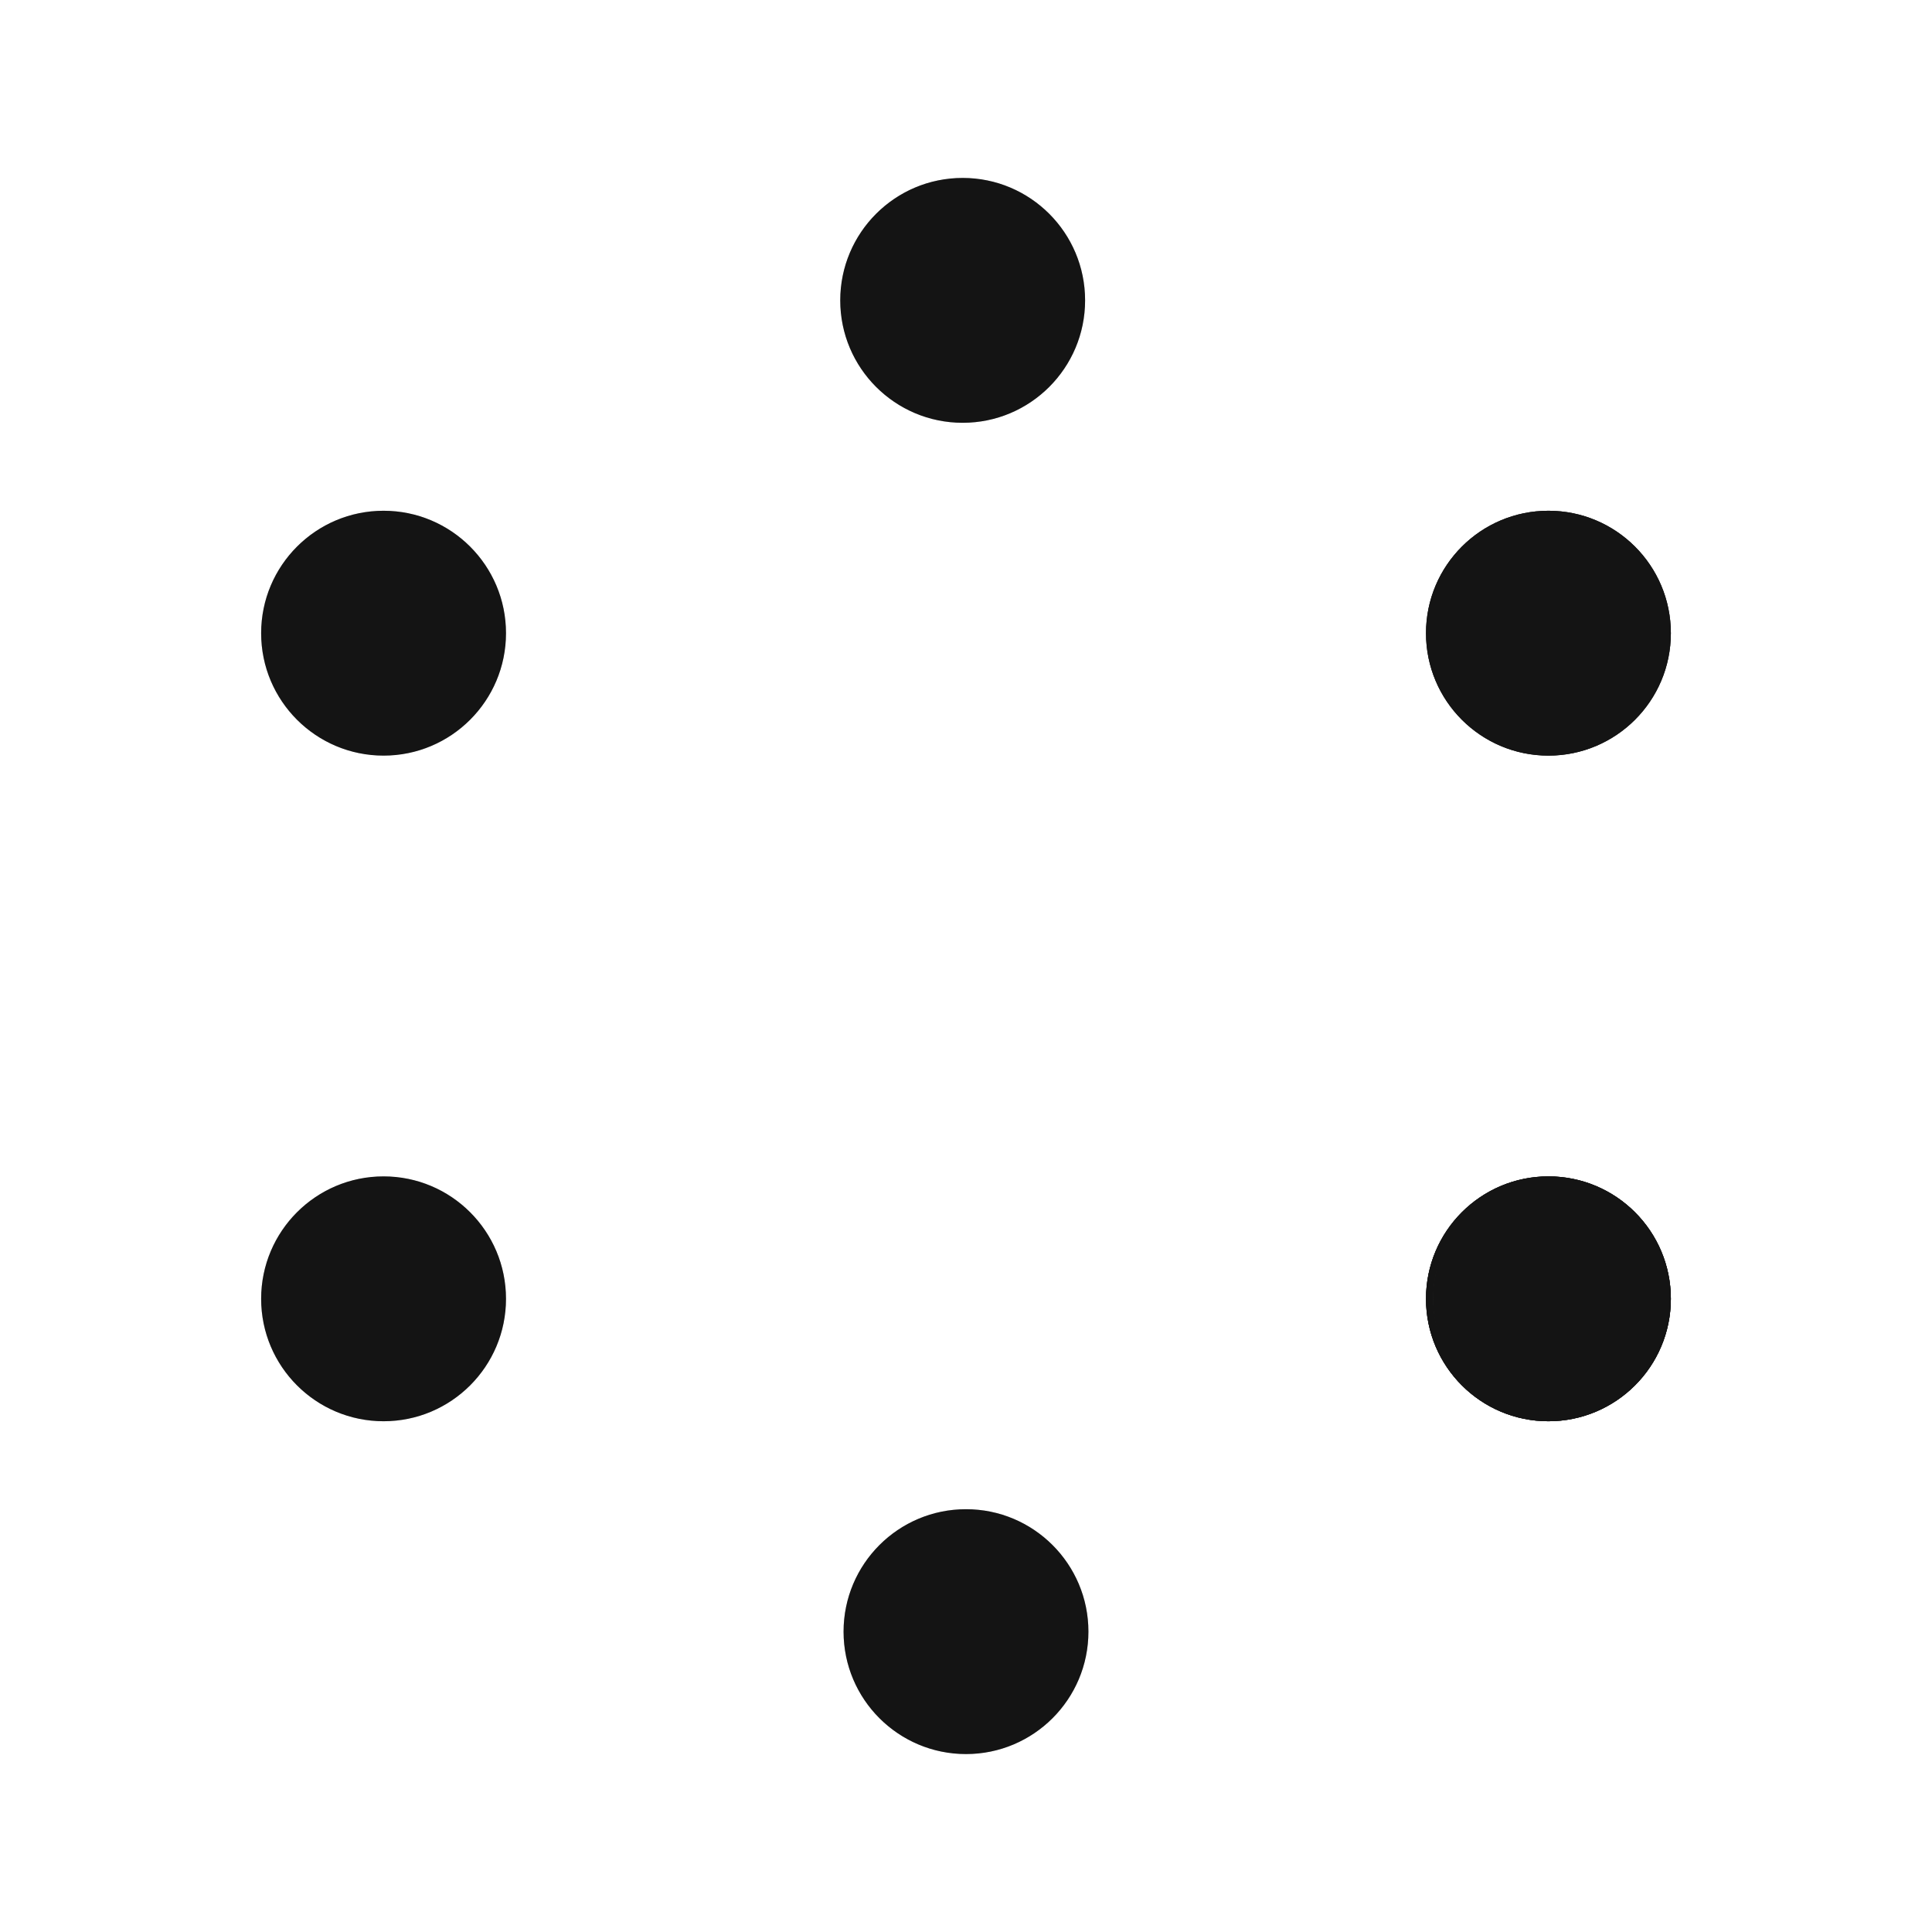 <?xml version="1.0" encoding="UTF-8" standalone="no"?>
<!-- Created with Friction - https://friction.graphics -->

<svg height="256" viewBox="0 0 256 256" xmlns:xlink="http://www.w3.org/1999/xlink" width="256" xmlns="http://www.w3.org/2000/svg">
 <g transform="translate(499.301 500)">
  <g transform="translate(-371.301 -372)">
   <g transform="rotate(0)">
    <g transform="scale(0.315 0.315)">
     <g transform="skewX(0) skewY(0)">
      <g opacity="1" transform="translate(-499.301 -500)">
       <g id="atom">
        <g transform="translate(499.301 500)">
         <g transform="translate(0 0)">
          <g transform="rotate(0)">
           <g transform="scale(1 1)">
            <g transform="skewX(0) skewY(0)">
             <g opacity="1" transform="translate(-499.301 -500)">
              <g id="Group0">
               <g transform="translate(475 305)">
                <g transform="translate(-96.656 -16.824)">
                 <g transform="rotate(-120)">
                  <g transform="scale(1.4 1.4)">
                   <g transform="skewX(0) skewY(0)">
                    <g transform="translate(-475 -305)">
                     <path stroke-linecap="round" stroke="rgba(204, 204, 204, 1)" id="crta6" stroke-linejoin="round" fill-rule="evenodd" d="M0 0" fill="rgba(0, 0, 230, 1)" stroke-width="18">
                      <animate keySplines="0 0 1 1;0 0 1 1;0 0 1 1" repeatCount="indefinite" attributeName="d" keyTimes="0;0.312;0.472;1" dur="5s" calcMode="spline" values="M475 250C475 250 475.012 251.111 475.012 251.111;M475 250C475 250 475.012 251.111 475.012 251.111;M475 250C475 250 475 360 475 360;M475 250C475 250 475 360 475 360"/>
                     </path>
                     <animate keySplines="0 0 1 1;0 0 1 1;0 0.333 1 0.667;0 0 1 1;0 0 1 1" repeatCount="indefinite" attributeName="opacity" keyTimes="0;0.308;0.312;0.976;0.98;1" dur="5s" calcMode="spline" values="0;0;1;1;0;0"/>
                    </g>
                   </g>
                  </g>
                 </g>
                </g>
               </g>
               <g transform="translate(125 295)">
                <g transform="translate(130.699 205)">
                 <g transform="rotate(0)">
                  <g transform="scale(1.4 1.4)">
                   <g transform="skewX(0) skewY(0)">
                    <g transform="translate(-125 -295)">
                     <path stroke-linecap="round" stroke="rgba(204, 204, 204, 1)" id="crta5" stroke-linejoin="round" fill-rule="evenodd" d="M0 0" fill="rgba(0, 0, 230, 1)" stroke-width="18">
                      <animate keySplines="0 0 1 1;0 0 1 1;0 0 1 1" repeatCount="indefinite" attributeName="d" keyTimes="0;0.272;0.432;1" dur="5s" calcMode="spline" values="M125.021 347.549C125.021 347.549 125 350 125 350;M125.021 347.549C125.021 347.549 125 350 125 350;M125 240C125 240 125 350 125 350;M125 240C125 240 125 350 125 350"/>
                     </path>
                     <animate keySplines="0 0 1 1;0 0 1 1;0 0.333 1 0.667;0 0 1 1;0 0 1 1" repeatCount="indefinite" attributeName="opacity" keyTimes="0;0.268;0.272;0.932;0.936;1" dur="5s" calcMode="spline" values="0;0;1;1;0;0"/>
                    </g>
                   </g>
                  </g>
                 </g>
                </g>
               </g>
               <g transform="translate(475 305)">
                <g transform="translate(-99.461 404.081)">
                 <g transform="rotate(120)">
                  <g transform="scale(1.4 1.4)">
                   <g transform="skewX(0) skewY(0)">
                    <g transform="translate(-475 -305)">
                     <path stroke-linecap="round" stroke="rgba(204, 204, 204, 1)" id="crta4" stroke-linejoin="round" fill-rule="evenodd" d="M0 0" fill="rgba(0, 0, 230, 1)" stroke-width="18">
                      <animate keySplines="0 0 1 1;0 0 1 1;0 0 1 1" repeatCount="indefinite" attributeName="d" keyTimes="0;0.232;0.392;1" dur="5s" calcMode="spline" values="M475 250C475 250 474.989 252.038 474.989 252.038;M475 250C475 250 474.989 252.038 474.989 252.038;M475 250C475 250 475 360 475 360;M475 250C475 250 475 360 475 360"/>
                     </path>
                     <animate keySplines="0 0 1 1;0 0 1 1;0 0.333 1 0.667;0 0 1 1;0 0 1 1" repeatCount="indefinite" attributeName="opacity" keyTimes="0;0.228;0.232;0.888;0.892;1" dur="5s" calcMode="spline" values="0;0;1;1;0;0"/>
                    </g>
                   </g>
                  </g>
                 </g>
                </g>
               </g>
               <g transform="translate(475 305)">
                <g transform="translate(151.061 404.184)">
                 <g transform="rotate(-120)">
                  <g transform="scale(1.4 1.4)">
                   <g transform="skewX(0) skewY(0)">
                    <g transform="translate(-475 -305)">
                     <path stroke-linecap="round" stroke="rgba(204, 204, 204, 1)" id="crta3" stroke-linejoin="round" fill-rule="evenodd" d="M0 0" fill="rgba(0, 0, 230, 1)" stroke-width="18">
                      <animate keySplines="0 0 1 1;0 0 1 1;0 0 1 1" repeatCount="indefinite" attributeName="d" keyTimes="0;0.192;0.352;1" dur="5s" calcMode="spline" values="M474.918 357.816C474.918 357.816 475 360 475 360;M474.918 357.816C474.918 357.816 475 360 475 360;M475 250C475 250 475 360 475 360;M475 250C475 250 475 360 475 360"/>
                     </path>
                     <animate keySplines="0 0 1 1;0 0 1 1;0 0.333 1 0.667;0 0 1 1;0 0 1 1" repeatCount="indefinite" attributeName="opacity" keyTimes="0;0.188;0.192;0.852;0.856;1" dur="5s" calcMode="spline" values="0;0;1;1;0;0"/>
                    </g>
                   </g>
                  </g>
                 </g>
                </g>
               </g>
               <g transform="translate(475 305)">
                <g transform="translate(270.699 195)">
                 <g transform="rotate(0)">
                  <g transform="scale(1.4 1.4)">
                   <g transform="skewX(0) skewY(0)">
                    <g transform="translate(-475 -305)">
                     <path stroke-linecap="round" stroke="rgba(204, 204, 204, 1)" id="crta2" stroke-linejoin="round" fill-rule="evenodd" d="M0 0" fill="rgba(0, 0, 230, 1)" stroke-width="18">
                      <animate keySplines="0 0 1 1;0 0 1 1;0 0 1 1" repeatCount="indefinite" attributeName="d" keyTimes="0;0.152;0.312;1" dur="5s" calcMode="spline" values="M475 250C475 250 474.99 252.481 474.99 252.481;M475 250C475 250 474.99 252.481 474.99 252.481;M475 250C475 250 475 360 475 360;M475 250C475 250 475 360 475 360"/>
                     </path>
                     <animate keySplines="0 0 1 1;0 0 1 1;0 0.333 1 0.667;0 0 1 1;0 0 1 1" repeatCount="indefinite" attributeName="opacity" keyTimes="0;0.148;0.152;0.804;0.808;1" dur="5s" calcMode="spline" values="0;0;1;1;0;0"/>
                    </g>
                   </g>
                  </g>
                 </g>
                </g>
               </g>
               <g transform="translate(475 305)">
                <g transform="translate(148.108 -16.14)">
                 <g transform="rotate(120)">
                  <g transform="scale(1.4 1.4)">
                   <g transform="skewX(0) skewY(0)">
                    <g transform="translate(-475 -305)">
                     <path stroke-linecap="round" stroke="rgba(204, 204, 204, 1)" id="crta1" stroke-linejoin="round" fill-rule="evenodd" d="M0 0" fill="rgba(0, 0, 230, 1)" stroke-width="18">
                      <animate keySplines="0 0 1 1;0 0 1 1;0 0 1 1" repeatCount="indefinite" attributeName="d" keyTimes="0;0.112;0.272;1" dur="5s" calcMode="spline" values="M475.002 358.955C475.002 358.955 475 360 475 360;M475.002 358.955C475.002 358.955 475 360 475 360;M475 250C475 250 475 360 475 360;M475 250C475 250 475 360 475 360"/>
                     </path>
                     <animate keySplines="0 0 1 1;0 0 1 1;0 0.333 1 0.667;0 0 1 1;0 0 1 1" repeatCount="indefinite" attributeName="opacity" keyTimes="0;0.108;0.112;0.772;0.776;1" dur="5s" calcMode="spline" values="0;0;1;1;0;0"/>
                    </g>
                   </g>
                  </g>
                 </g>
                </g>
               </g>
               <g transform="translate(125 200)">
                <g transform="translate(129.301 160)">
                 <g transform="rotate(0)">
                  <g>
                   <animateTransform keySplines="0 0 1 1;0 0 1 1;0 0 1 1" type="scale" repeatCount="indefinite" attributeName="transform" keyTimes="0;0.192;0.312;1" dur="5s" calcMode="spline" values="0 1;0 1;1.4 1;1.4 1"/>
                   <g>
                    <animateTransform keySplines="0 0 1 1;0 0 1 1;0 0 1 1" type="scale" repeatCount="indefinite" attributeName="transform" keyTimes="0;0.192;0.312;1" dur="5s" calcMode="spline" values="1 0;1 0;1 1.4;1 1.4"/>
                    <g transform="skewX(0) skewY(0)">
                     <g transform="translate(-125 -200)">
                      <path stroke-linecap="butt" stroke="none" id="krug6" stroke-linejoin="miter" fill-rule="evenodd" d="M175 200C175 227.614 152.614 250 125 250C97.386 250 75 227.614 75 200C75 172.386 97.386 150 125 150C152.614 150 175 172.386 175 200Z" fill="rgba(204, 204, 204, 1)" stroke-width="1"/>
                      <animate keySplines="0 0 1 1;0 0 1 1;0 0 1 1" repeatCount="indefinite" attributeName="opacity" keyTimes="0;0.816;0.82;1" dur="5s" calcMode="spline" values="1;1;0;0"/>
                     </g>
                    </g>
                   </g>
                  </g>
                 </g>
                </g>
               </g>
               <g transform="translate(299 100)">
                <g transform="translate(-44.699 260)">
                 <g transform="rotate(0)">
                  <g>
                   <animateTransform keySplines="0 0 1 1;0 0 1 1;0 0 1 1" type="scale" repeatCount="indefinite" attributeName="transform" keyTimes="0;0.232;0.312;1" dur="5s" calcMode="spline" values="0 1;0 1;2 1;2 1"/>
                   <g>
                    <animateTransform keySplines="0 0 1 1;0 0 1 1;0 0 1 1" type="scale" repeatCount="indefinite" attributeName="transform" keyTimes="0;0.232;0.312;1" dur="5s" calcMode="spline" values="1 0;1 0;1 2;1 2"/>
                    <g transform="skewX(0) skewY(0)">
                     <g transform="translate(-299 -100)">
                      <path stroke-linecap="round" stroke="rgba(204, 204, 204, 1)" id="krug6b" stroke-linejoin="round" fill-rule="evenodd" d="M349 100C349 127.614 326.614 150 299 150C271.386 150 249 127.614 249 100C249 72.386 271.386 50 299 50C326.614 50 349 72.386 349 100Z" fill="rgba(255, 255, 255, 0)" stroke-width="3"/>
                      <animate keySplines="0 0 1 1;0 0 1 1;0 0 1 1" repeatCount="indefinite" attributeName="opacity" keyTimes="0;0.272;0.312;1" dur="5s" calcMode="spline" values="1;1;0;0"/>
                     </g>
                    </g>
                   </g>
                  </g>
                 </g>
                </g>
               </g>
               <g transform="translate(125 400)">
                <g transform="translate(129.301 240)">
                 <g transform="rotate(0)">
                  <g>
                   <animateTransform keySplines="0 0 1 1;0 0 1 1;0 0 1 1" type="scale" repeatCount="indefinite" attributeName="transform" keyTimes="0;0.152;0.272;1" dur="5s" calcMode="spline" values="0 1;0 1;1.4 1;1.4 1"/>
                   <g>
                    <animateTransform keySplines="0 0 1 1;0 0 1 1;0 0 1 1" type="scale" repeatCount="indefinite" attributeName="transform" keyTimes="0;0.152;0.272;1" dur="5s" calcMode="spline" values="1 0;1 0;1 1.4;1 1.4"/>
                    <g transform="skewX(0) skewY(0)">
                     <g transform="translate(-125 -400)">
                      <path stroke-linecap="butt" stroke="none" id="krug5" stroke-linejoin="miter" fill-rule="evenodd" d="M175 400C175 427.614 152.614 450 125 450C97.386 450 75 427.614 75 400C75 372.386 97.386 350 125 350C152.614 350 175 372.386 175 400Z" fill="rgba(204, 204, 204, 1)" stroke-width="1"/>
                      <animate keySplines="0 0 1 1;0 0 1 1;0 0 1 1" repeatCount="indefinite" attributeName="opacity" keyTimes="0;0.776;0.78;1" dur="5s" calcMode="spline" values="1;1;0;0"/>
                     </g>
                    </g>
                   </g>
                  </g>
                 </g>
                </g>
               </g>
               <g transform="translate(299 100)">
                <g transform="translate(-44.699 540)">
                 <g transform="rotate(0)">
                  <g>
                   <animateTransform keySplines="0 0 1 1;0 0 1 1;0 0 1 1" type="scale" repeatCount="indefinite" attributeName="transform" keyTimes="0;0.192;0.272;1" dur="5s" calcMode="spline" values="0 1;0 1;2 1;2 1"/>
                   <g>
                    <animateTransform keySplines="0 0 1 1;0 0 1 1;0 0 1 1" type="scale" repeatCount="indefinite" attributeName="transform" keyTimes="0;0.192;0.272;1" dur="5s" calcMode="spline" values="1 0;1 0;1 2;1 2"/>
                    <g transform="skewX(0) skewY(0)">
                     <g transform="translate(-299 -100)">
                      <path stroke-linecap="round" stroke="rgba(204, 204, 204, 1)" id="krug5b" stroke-linejoin="round" fill-rule="evenodd" d="M349 100C349 127.614 326.614 150 299 150C271.386 150 249 127.614 249 100C249 72.386 271.386 50 299 50C326.614 50 349 72.386 349 100Z" fill="rgba(255, 255, 255, 0)" stroke-width="3"/>
                      <animate keySplines="0 0 1 1;0 0 1 1;0 0 1 1" repeatCount="indefinite" attributeName="opacity" keyTimes="0;0.232;0.272;1" dur="5s" calcMode="spline" values="1;1;0;0"/>
                     </g>
                    </g>
                   </g>
                  </g>
                 </g>
                </g>
               </g>
               <g transform="translate(302 500)">
                <g transform="translate(200.099 280)">
                 <g transform="rotate(0)">
                  <g>
                   <animateTransform keySplines="0 0 1 1;0 0 1 1;0 0 1 1" type="scale" repeatCount="indefinite" attributeName="transform" keyTimes="0;0.112;0.232;1" dur="5s" calcMode="spline" values="0 1;0 1;1.4 1;1.4 1"/>
                   <g>
                    <animateTransform keySplines="0 0 1 1;0 0 1 1;0 0 1 1" type="scale" repeatCount="indefinite" attributeName="transform" keyTimes="0;0.112;0.232;1" dur="5s" calcMode="spline" values="1 0;1 0;1 1.4;1 1.4"/>
                    <g transform="skewX(0) skewY(0)">
                     <g transform="translate(-302 -500)">
                      <path stroke-linecap="butt" stroke="none" id="krug4" stroke-linejoin="miter" fill-rule="evenodd" d="M350 500C350 527.614 327.614 550 300 550C272.386 550 250 527.614 250 500C250 472.386 272.386 450 300 450C327.614 450 350 472.386 350 500Z" fill="rgba(204, 204, 204, 1)" stroke-width="1"/>
                      <animate keySplines="0 0 1 1;0 0 1 1;0 0 1 1" repeatCount="indefinite" attributeName="opacity" keyTimes="0;0.736;0.74;1" dur="5s" calcMode="spline" values="1;1;0;0"/>
                     </g>
                    </g>
                   </g>
                  </g>
                 </g>
                </g>
               </g>
               <g transform="translate(299 100)">
                <g transform="translate(200.299 680)">
                 <g transform="rotate(0)">
                  <g>
                   <animateTransform keySplines="0 0 1 1;0 0 1 1;0 0 1 1" type="scale" repeatCount="indefinite" attributeName="transform" keyTimes="0;0.152;0.232;1" dur="5s" calcMode="spline" values="0 1;0 1;2 1;2 1"/>
                   <g>
                    <animateTransform keySplines="0 0 1 1;0 0 1 1;0 0 1 1" type="scale" repeatCount="indefinite" attributeName="transform" keyTimes="0;0.152;0.232;1" dur="5s" calcMode="spline" values="1 0;1 0;1 2;1 2"/>
                    <g transform="skewX(0) skewY(0)">
                     <g transform="translate(-299 -100)">
                      <path stroke-linecap="round" stroke="rgba(204, 204, 204, 1)" id="krug4b" stroke-linejoin="round" fill-rule="evenodd" d="M349 100C349 127.614 326.614 150 299 150C271.386 150 249 127.614 249 100C249 72.386 271.386 50 299 50C326.614 50 349 72.386 349 100Z" fill="rgba(239, 47, 47, 0)" stroke-width="3"/>
                      <animate keySplines="0 0 1 1;0 0 1 1;0 0 1 1" repeatCount="indefinite" attributeName="opacity" keyTimes="0;0.192;0.232;1" dur="5s" calcMode="spline" values="1;1;0;0"/>
                     </g>
                    </g>
                   </g>
                  </g>
                 </g>
                </g>
               </g>
               <g transform="translate(475 400)">
                <g transform="translate(270.699 240)">
                 <g transform="rotate(0)">
                  <g>
                   <animateTransform keySplines="0 0 1 1;0 0 1 1;0 0 1 1" type="scale" repeatCount="indefinite" attributeName="transform" keyTimes="0;0.072;0.192;1" dur="5s" calcMode="spline" values="0 1;0 1;1.4 1;1.4 1"/>
                   <g>
                    <animateTransform keySplines="0 0 1 1;0 0 1 1;0 0 1 1" type="scale" repeatCount="indefinite" attributeName="transform" keyTimes="0;0.072;0.192;1" dur="5s" calcMode="spline" values="1 0;1 0;1 1.4;1 1.4"/>
                    <g transform="skewX(0) skewY(0)">
                     <g transform="translate(-475 -400)">
                      <path stroke-linecap="butt" stroke="none" id="krug3" stroke-linejoin="miter" fill-rule="evenodd" d="M525 400C525 427.614 502.614 450 475 450C447.386 450 425 427.614 425 400C425 372.386 447.386 350 475 350C502.614 350 525 372.386 525 400Z" fill="rgba(204, 204, 204, 1)" stroke-width="1"/>
                      <animate keySplines="0 0 1 1;0 0 1 1;0 0 1 1" repeatCount="indefinite" attributeName="opacity" keyTimes="0;0.696;0.7;1" dur="5s" calcMode="spline" values="1;1;0;0"/>
                     </g>
                    </g>
                   </g>
                  </g>
                 </g>
                </g>
               </g>
               <g transform="translate(299 100)">
                <g transform="translate(445.301 540)">
                 <g transform="rotate(0)">
                  <g>
                   <animateTransform keySplines="0 0 1 1;0 0 1 1;0 0 1 1" type="scale" repeatCount="indefinite" attributeName="transform" keyTimes="0;0.112;0.192;1" dur="5s" calcMode="spline" values="0 1;0 1;2 1;2 1"/>
                   <g>
                    <animateTransform keySplines="0 0 1 1;0 0 1 1;0 0 1 1" type="scale" repeatCount="indefinite" attributeName="transform" keyTimes="0;0.112;0.192;1" dur="5s" calcMode="spline" values="1 0;1 0;1 2;1 2"/>
                    <g transform="skewX(0) skewY(0)">
                     <g transform="translate(-299 -100)">
                      <path stroke-linecap="round" stroke="rgba(204, 204, 204, 1)" id="krug3b" stroke-linejoin="round" fill-rule="evenodd" d="M349 100C349 127.614 326.614 150 299 150C271.386 150 249 127.614 249 100C249 72.386 271.386 50 299 50C326.614 50 349 72.386 349 100Z" fill="rgba(255, 255, 255, 0)" stroke-width="3"/>
                      <animate keySplines="0 0 1 1;0 0 1 1;0 0 1 1" repeatCount="indefinite" attributeName="opacity" keyTimes="0;0.152;0.192;1" dur="5s" calcMode="spline" values="1;1;0;0"/>
                     </g>
                    </g>
                   </g>
                  </g>
                 </g>
                </g>
               </g>
               <g transform="translate(475 200)">
                <g transform="translate(269.301 160)">
                 <g transform="rotate(0)">
                  <g>
                   <animateTransform keySplines="0 0 1 1;0 0 1 1;0 0 1 1" type="scale" repeatCount="indefinite" attributeName="transform" keyTimes="0;0.032;0.152;1" dur="5s" calcMode="spline" values="0 1;0 1;1.4 1;1.4 1"/>
                   <g>
                    <animateTransform keySplines="0 0 1 1;0 0 1 1;0 0 1 1" type="scale" repeatCount="indefinite" attributeName="transform" keyTimes="0;0.032;0.152;1" dur="5s" calcMode="spline" values="1 0;1 0;1 1.4;1 1.4"/>
                    <g transform="skewX(0) skewY(0)">
                     <g transform="translate(-475 -200)">
                      <path stroke-linecap="butt" stroke="none" id="krug2" stroke-linejoin="miter" fill-rule="evenodd" d="M525 200C525 227.614 502.614 250 475 250C447.386 250 425 227.614 425 200C425 172.386 447.386 150 475 150C502.614 150 525 172.386 525 200Z" fill="rgba(204, 204, 204, 1)" stroke-width="1"/>
                      <animate keySplines="0 0 1 1;0 0 1 1;0 0 1 1" repeatCount="indefinite" attributeName="opacity" keyTimes="0;0.656;0.66;1" dur="5s" calcMode="spline" values="1;1;0;0"/>
                     </g>
                    </g>
                   </g>
                  </g>
                 </g>
                </g>
               </g>
               <g transform="translate(299 100)">
                <g transform="translate(445.301 260)">
                 <g transform="rotate(0)">
                  <g>
                   <animateTransform keySplines="0 0 1 1;0 0 1 1;0 0 1 1" type="scale" repeatCount="indefinite" attributeName="transform" keyTimes="0;0.072;0.152;1" dur="5s" calcMode="spline" values="0 1;0 1;2 1;2 1"/>
                   <g>
                    <animateTransform keySplines="0 0 1 1;0 0 1 1;0 0 1 1" type="scale" repeatCount="indefinite" attributeName="transform" keyTimes="0;0.072;0.152;1" dur="5s" calcMode="spline" values="1 0;1 0;1 2;1 2"/>
                    <g transform="skewX(0) skewY(0)">
                     <g transform="translate(-299 -100)">
                      <path stroke-linecap="round" stroke="rgba(204, 204, 204, 1)" id="krug2b" stroke-linejoin="round" fill-rule="evenodd" d="M349 100C349 127.614 326.614 150 299 150C271.386 150 249 127.614 249 100C249 72.386 271.386 50 299 50C326.614 50 349 72.386 349 100Z" fill="rgba(255, 255, 255, 0)" stroke-width="3"/>
                      <animate keySplines="0 0 1 1;0 0 1 1;0 0 1 1" repeatCount="indefinite" attributeName="opacity" keyTimes="0;0.112;0.152;1" dur="5s" calcMode="spline" values="1;1;0;0"/>
                     </g>
                    </g>
                   </g>
                  </g>
                 </g>
                </g>
               </g>
               <g transform="translate(299 100)">
                <g transform="translate(198.901 120)">
                 <g transform="rotate(0)">
                  <g>
                   <animateTransform keySplines="0 0 1 1;0 0 1 1;0 0 1 1" type="scale" repeatCount="indefinite" attributeName="transform" keyTimes="0;0;0.112;1" dur="5s" calcMode="spline" values="0 1;0 1;1.4 1;1.4 1"/>
                   <g>
                    <animateTransform keySplines="0 0 1 1;0 0 1 1;0 0 1 1" type="scale" repeatCount="indefinite" attributeName="transform" keyTimes="0;0;0.112;1" dur="5s" calcMode="spline" values="1 0;1 0;1 1.4;1 1.4"/>
                    <g transform="skewX(0) skewY(0)">
                     <g transform="translate(-299 -100)">
                      <path stroke-linecap="butt" stroke="none" id="krug1" stroke-linejoin="miter" fill-rule="evenodd" d="M349 100C349 127.614 326.614 150 299 150C271.386 150 249 127.614 249 100C249 72.386 271.386 50 299 50C326.614 50 349 72.386 349 100Z" fill="rgba(204, 204, 204, 1)" stroke-width="1"/>
                      <animate keySplines="0 0 1 1;0 0 1 1;0 0 1 1" repeatCount="indefinite" attributeName="opacity" keyTimes="0;0.616;0.62;1" dur="5s" calcMode="spline" values="1;1;0;0"/>
                     </g>
                    </g>
                   </g>
                  </g>
                 </g>
                </g>
               </g>
               <g transform="translate(299 100)">
                <g transform="translate(198.901 120)">
                 <g transform="rotate(0)">
                  <g>
                   <animateTransform keySplines="0 0 1 1;0 0 1 1;0 0 1 1" type="scale" repeatCount="indefinite" attributeName="transform" keyTimes="0;0.032;0.112;1" dur="5s" calcMode="spline" values="0 1;0 1;2 1;2 1"/>
                   <g>
                    <animateTransform keySplines="0 0 1 1;0 0 1 1;0 0 1 1" type="scale" repeatCount="indefinite" attributeName="transform" keyTimes="0;0.032;0.112;1" dur="5s" calcMode="spline" values="1 0;1 0;1 2;1 2"/>
                    <g transform="skewX(0) skewY(0)">
                     <g transform="translate(-299 -100)">
                      <path stroke-linecap="round" stroke="rgba(204, 204, 204, 1)" id="krug1b" stroke-linejoin="round" fill-rule="evenodd" d="M349 100C349 127.614 326.614 150 299 150C271.386 150 249 127.614 249 100C249 72.386 271.386 50 299 50C326.614 50 349 72.386 349 100Z" fill="rgba(255, 255, 255, 0)" stroke-width="3"/>
                      <animate keySplines="0 0 1 1;0 0 1 1;0 0 1 1" repeatCount="indefinite" attributeName="opacity" keyTimes="0;0.072;0.112;1" dur="5s" calcMode="spline" values="1;1;0;0"/>
                     </g>
                    </g>
                   </g>
                  </g>
                 </g>
                </g>
               </g>
              </g>
             </g>
            </g>
           </g>
          </g>
         </g>
        </g>
        <g transform="translate(499.301 500)">
         <g transform="translate(0 0)">
          <g transform="rotate(0)">
           <g transform="scale(1 1)">
            <g transform="skewX(0) skewY(0)">
             <g opacity="1" transform="translate(-499.301 -500)">
              <g id="Group">
               <g transform="translate(475 305)">
                <g transform="translate(-96.656 -16.824)">
                 <g transform="rotate(-120)">
                  <g transform="scale(1.4 1.4)">
                   <g transform="skewX(0) skewY(0)">
                    <g transform="translate(-475 -305)">
                     <path stroke-linecap="round" stroke="rgba(20, 20, 20, 1)" id="crta6" stroke-linejoin="round" fill-rule="evenodd" d="M0 0" fill="rgba(0, 0, 230, 1)" stroke-width="18">
                      <animate keySplines="0 0 1 1;0 0 1 1;0 0 1 1" repeatCount="indefinite" attributeName="d" keyTimes="0;0.816;0.976;1" dur="5s" calcMode="spline" values="M475 250C475 250 475.012 251.111 475.012 251.111;M475 250C475 250 475.012 251.111 475.012 251.111;M475 250C475 250 475 360 475 360;M475 250C475 250 475 360 475 360"/>
                     </path>
                     <animate keySplines="0 0 1 1;0 0 1 1;0 0 1 1" repeatCount="indefinite" attributeName="opacity" keyTimes="0;0.812;0.816;1" dur="5s" calcMode="spline" values="0;0;1;1"/>
                    </g>
                   </g>
                  </g>
                 </g>
                </g>
               </g>
               <g transform="translate(125 295)">
                <g transform="translate(130.699 205)">
                 <g transform="rotate(0)">
                  <g transform="scale(1.4 1.4)">
                   <g transform="skewX(0) skewY(0)">
                    <g transform="translate(-125 -295)">
                     <path stroke-linecap="round" stroke="rgba(20, 20, 20, 1)" id="crta5" stroke-linejoin="round" fill-rule="evenodd" d="M0 0" fill="rgba(0, 0, 230, 1)" stroke-width="18">
                      <animate keySplines="0 0 1 1;0 0 1 1;0 0 1 1" repeatCount="indefinite" attributeName="d" keyTimes="0;0.776;0.936;1" dur="5s" calcMode="spline" values="M125.021 347.549C125.021 347.549 125 350 125 350;M125.021 347.549C125.021 347.549 125 350 125 350;M125 240C125 240 125 350 125 350;M125 240C125 240 125 350 125 350"/>
                     </path>
                     <animate keySplines="0 0 1 1;0 0 1 1;0 0 1 1" repeatCount="indefinite" attributeName="opacity" keyTimes="0;0.772;0.776;1" dur="5s" calcMode="spline" values="0;0;1;1"/>
                    </g>
                   </g>
                  </g>
                 </g>
                </g>
               </g>
               <g transform="translate(475 305)">
                <g transform="translate(-99.461 404.081)">
                 <g transform="rotate(120)">
                  <g transform="scale(1.4 1.4)">
                   <g transform="skewX(0) skewY(0)">
                    <g transform="translate(-475 -305)">
                     <path stroke-linecap="round" stroke="rgba(20, 20, 20, 1)" id="crta4" stroke-linejoin="round" fill-rule="evenodd" d="M0 0" fill="rgba(0, 0, 230, 1)" stroke-width="18">
                      <animate keySplines="0 0 1 1;0 0 1 1;0 0 1 1" repeatCount="indefinite" attributeName="d" keyTimes="0;0.736;0.896;1" dur="5s" calcMode="spline" values="M475 250C475 250 474.989 252.038 474.989 252.038;M475 250C475 250 474.989 252.038 474.989 252.038;M475 250C475 250 475 360 475 360;M475 250C475 250 475 360 475 360"/>
                     </path>
                     <animate keySplines="0 0 1 1;0 0 1 1;0 0 1 1" repeatCount="indefinite" attributeName="opacity" keyTimes="0;0.732;0.736;1" dur="5s" calcMode="spline" values="0;0;1;1"/>
                    </g>
                   </g>
                  </g>
                 </g>
                </g>
               </g>
               <g transform="translate(475 305)">
                <g transform="translate(151.061 404.184)">
                 <g transform="rotate(-120)">
                  <g transform="scale(1.4 1.4)">
                   <g transform="skewX(0) skewY(0)">
                    <g transform="translate(-475 -305)">
                     <path stroke-linecap="round" stroke="rgba(20, 20, 20, 1)" id="crta3" stroke-linejoin="round" fill-rule="evenodd" d="M0 0" fill="rgba(0, 0, 230, 1)" stroke-width="18">
                      <animate keySplines="0 0 1 1;0 0 1 1;0 0 1 1" repeatCount="indefinite" attributeName="d" keyTimes="0;0.696;0.856;1" dur="5s" calcMode="spline" values="M474.918 357.816C474.918 357.816 475 360 475 360;M474.918 357.816C474.918 357.816 475 360 475 360;M475 250C475 250 475 360 475 360;M475 250C475 250 475 360 475 360"/>
                     </path>
                     <animate keySplines="0 0 1 1;0 0 1 1;0 0 1 1" repeatCount="indefinite" attributeName="opacity" keyTimes="0;0.692;0.696;1" dur="5s" calcMode="spline" values="0;0;1;1"/>
                    </g>
                   </g>
                  </g>
                 </g>
                </g>
               </g>
               <g transform="translate(475 305)">
                <g transform="translate(270.699 195)">
                 <g transform="rotate(0)">
                  <g transform="scale(1.4 1.4)">
                   <g transform="skewX(0) skewY(0)">
                    <g transform="translate(-475 -305)">
                     <path stroke-linecap="round" stroke="rgba(20, 20, 20, 1)" id="crta2" stroke-linejoin="round" fill-rule="evenodd" d="M0 0" fill="rgba(0, 0, 230, 1)" stroke-width="18">
                      <animate keySplines="0 0 1 1;0 0 1 1;0 0 1 1" repeatCount="indefinite" attributeName="d" keyTimes="0;0.656;0.816;1" dur="5s" calcMode="spline" values="M475 250C475 250 474.99 252.481 474.99 252.481;M475 250C475 250 474.99 252.481 474.99 252.481;M475 250C475 250 475 360 475 360;M475 250C475 250 475 360 475 360"/>
                     </path>
                     <animate keySplines="0 0 1 1;0 0 1 1;0 0 1 1" repeatCount="indefinite" attributeName="opacity" keyTimes="0;0.652;0.656;1" dur="5s" calcMode="spline" values="0;0;1;1"/>
                    </g>
                   </g>
                  </g>
                 </g>
                </g>
               </g>
               <g transform="translate(475 305)">
                <g transform="translate(148.108 -16.14)">
                 <g transform="rotate(120)">
                  <g transform="scale(1.4 1.4)">
                   <g transform="skewX(0) skewY(0)">
                    <g transform="translate(-475 -305)">
                     <path stroke-linecap="round" stroke="rgba(20, 20, 20, 1)" id="crta1" stroke-linejoin="round" fill-rule="evenodd" d="M0 0" fill="rgba(0, 0, 230, 1)" stroke-width="18">
                      <animate keySplines="0 0 1 1;0 0 1 1;0 0 1 1" repeatCount="indefinite" attributeName="d" keyTimes="0;0.616;0.776;1" dur="5s" calcMode="spline" values="M475.002 358.955C475.002 358.955 475 360 475 360;M475.002 358.955C475.002 358.955 475 360 475 360;M475 250C475 250 475 360 475 360;M475 250C475 250 475 360 475 360"/>
                     </path>
                     <animate keySplines="0 0 1 1;0 0 1 1;0 0 1 1" repeatCount="indefinite" attributeName="opacity" keyTimes="0;0.612;0.616;1" dur="5s" calcMode="spline" values="0;0;1;1"/>
                    </g>
                   </g>
                  </g>
                 </g>
                </g>
               </g>
               <g transform="translate(125 200)">
                <g transform="translate(129.301 160)">
                 <g transform="rotate(0)">
                  <g>
                   <animateTransform keySplines="0 0 1 1;0 0 1 1;0 0 1 1" type="scale" repeatCount="indefinite" attributeName="transform" keyTimes="0;0.696;0.816;1" dur="5s" calcMode="spline" values="0 1;0 1;1.4 1;1.4 1"/>
                   <g>
                    <animateTransform keySplines="0 0 1 1;0 0 1 1;0 0 1 1" type="scale" repeatCount="indefinite" attributeName="transform" keyTimes="0;0.696;0.816;1" dur="5s" calcMode="spline" values="1 0;1 0;1 1.4;1 1.4"/>
                    <g transform="skewX(0) skewY(0)">
                     <g opacity="1" transform="translate(-125 -200)">
                      <path stroke-linecap="butt" stroke="none" id="krug6" stroke-linejoin="miter" fill-rule="evenodd" d="M175 200C175 227.614 152.614 250 125 250C97.386 250 75 227.614 75 200C75 172.386 97.386 150 125 150C152.614 150 175 172.386 175 200Z" fill="rgba(20, 20, 20, 1)" stroke-width="1"/>
                     </g>
                    </g>
                   </g>
                  </g>
                 </g>
                </g>
               </g>
               <g transform="translate(299 100)">
                <g transform="translate(-44.699 260)">
                 <g transform="rotate(0)">
                  <g>
                   <animateTransform keySplines="0 0 1 1;0 0 1 1;0 0 1 1" type="scale" repeatCount="indefinite" attributeName="transform" keyTimes="0;0.736;0.816;1" dur="5s" calcMode="spline" values="0 1;0 1;2 1;2 1"/>
                   <g>
                    <animateTransform keySplines="0 0 1 1;0 0 1 1;0 0 1 1" type="scale" repeatCount="indefinite" attributeName="transform" keyTimes="0;0.736;0.816;1" dur="5s" calcMode="spline" values="1 0;1 0;1 2;1 2"/>
                    <g transform="skewX(0) skewY(0)">
                     <g transform="translate(-299 -100)">
                      <path stroke-linecap="round" stroke="rgba(20, 20, 20, 1)" id="krug6b0" stroke-linejoin="round" fill-rule="evenodd" d="M349 100C349 127.614 326.614 150 299 150C271.386 150 249 127.614 249 100C249 72.386 271.386 50 299 50C326.614 50 349 72.386 349 100Z" fill="rgba(255, 255, 255, 0)" stroke-width="3"/>
                      <animate keySplines="0 0 1 1;0 0 1 1;0 0 1 1" repeatCount="indefinite" attributeName="opacity" keyTimes="0;0.776;0.816;1" dur="5s" calcMode="spline" values="1;1;0;0"/>
                     </g>
                    </g>
                   </g>
                  </g>
                 </g>
                </g>
               </g>
               <g transform="translate(125 400)">
                <g transform="translate(129.301 240)">
                 <g transform="rotate(0)">
                  <g>
                   <animateTransform keySplines="0 0 1 1;0 0 1 1;0 0 1 1" type="scale" repeatCount="indefinite" attributeName="transform" keyTimes="0;0.656;0.776;1" dur="5s" calcMode="spline" values="0 1;0 1;1.4 1;1.4 1"/>
                   <g>
                    <animateTransform keySplines="0 0 1 1;0 0 1 1;0 0 1 1" type="scale" repeatCount="indefinite" attributeName="transform" keyTimes="0;0.656;0.776;1" dur="5s" calcMode="spline" values="1 0;1 0;1 1.4;1 1.4"/>
                    <g transform="skewX(0) skewY(0)">
                     <g opacity="1" transform="translate(-125 -400)">
                      <path stroke-linecap="butt" stroke="none" id="krug5" stroke-linejoin="miter" fill-rule="evenodd" d="M175 400C175 427.614 152.614 450 125 450C97.386 450 75 427.614 75 400C75 372.386 97.386 350 125 350C152.614 350 175 372.386 175 400Z" fill="rgba(20, 20, 20, 1)" stroke-width="1"/>
                     </g>
                    </g>
                   </g>
                  </g>
                 </g>
                </g>
               </g>
               <g transform="translate(299 100)">
                <g transform="translate(-44.699 540)">
                 <g transform="rotate(0)">
                  <g>
                   <animateTransform keySplines="0 0 1 1;0 0 1 1;0 0 1 1" type="scale" repeatCount="indefinite" attributeName="transform" keyTimes="0;0.696;0.776;1" dur="5s" calcMode="spline" values="0 1;0 1;2 1;2 1"/>
                   <g>
                    <animateTransform keySplines="0 0 1 1;0 0 1 1;0 0 1 1" type="scale" repeatCount="indefinite" attributeName="transform" keyTimes="0;0.696;0.776;1" dur="5s" calcMode="spline" values="1 0;1 0;1 2;1 2"/>
                    <g transform="skewX(0) skewY(0)">
                     <g transform="translate(-299 -100)">
                      <path stroke-linecap="round" stroke="rgba(20, 20, 20, 1)" id="krug5b" stroke-linejoin="round" fill-rule="evenodd" d="M349 100C349 127.614 326.614 150 299 150C271.386 150 249 127.614 249 100C249 72.386 271.386 50 299 50C326.614 50 349 72.386 349 100Z" fill="rgba(255, 255, 255, 0)" stroke-width="3"/>
                      <animate keySplines="0 0 1 1;0 0 1 1;0 0 1 1" repeatCount="indefinite" attributeName="opacity" keyTimes="0;0.736;0.776;1" dur="5s" calcMode="spline" values="1;1;0;0"/>
                     </g>
                    </g>
                   </g>
                  </g>
                 </g>
                </g>
               </g>
               <g transform="translate(302 500)">
                <g transform="translate(200.099 280)">
                 <g transform="rotate(0)">
                  <g>
                   <animateTransform keySplines="0 0 1 1;0 0 1 1;0 0 1 1" type="scale" repeatCount="indefinite" attributeName="transform" keyTimes="0;0.616;0.736;1" dur="5s" calcMode="spline" values="0 1;0 1;1.4 1;1.4 1"/>
                   <g>
                    <animateTransform keySplines="0 0 1 1;0 0 1 1;0 0 1 1" type="scale" repeatCount="indefinite" attributeName="transform" keyTimes="0;0.616;0.736;1" dur="5s" calcMode="spline" values="1 0;1 0;1 1.4;1 1.4"/>
                    <g transform="skewX(0) skewY(0)">
                     <g opacity="1" transform="translate(-302 -500)">
                      <path stroke-linecap="butt" stroke="none" id="krug4" stroke-linejoin="miter" fill-rule="evenodd" d="M350 500C350 527.614 327.614 550 300 550C272.386 550 250 527.614 250 500C250 472.386 272.386 450 300 450C327.614 450 350 472.386 350 500Z" fill="rgba(20, 20, 20, 1)" stroke-width="1"/>
                     </g>
                    </g>
                   </g>
                  </g>
                 </g>
                </g>
               </g>
               <g transform="translate(299 100)">
                <g transform="translate(200.299 680)">
                 <g transform="rotate(0)">
                  <g>
                   <animateTransform keySplines="0 0 1 1;0 0 1 1;0 0 1 1" type="scale" repeatCount="indefinite" attributeName="transform" keyTimes="0;0.656;0.736;1" dur="5s" calcMode="spline" values="0 1;0 1;2 1;2 1"/>
                   <g>
                    <animateTransform keySplines="0 0 1 1;0 0 1 1;0 0 1 1" type="scale" repeatCount="indefinite" attributeName="transform" keyTimes="0;0.656;0.736;1" dur="5s" calcMode="spline" values="1 0;1 0;1 2;1 2"/>
                    <g transform="skewX(0) skewY(0)">
                     <g transform="translate(-299 -100)">
                      <path stroke-linecap="round" stroke="rgba(20, 20, 20, 1)" id="krug4b" stroke-linejoin="round" fill-rule="evenodd" d="M349 100C349 127.614 326.614 150 299 150C271.386 150 249 127.614 249 100C249 72.386 271.386 50 299 50C326.614 50 349 72.386 349 100Z" fill="rgba(239, 47, 47, 0)" stroke-width="3"/>
                      <animate keySplines="0 0 1 1;0 0 1 1;0 0 1 1" repeatCount="indefinite" attributeName="opacity" keyTimes="0;0.696;0.736;1" dur="5s" calcMode="spline" values="1;1;0;0"/>
                     </g>
                    </g>
                   </g>
                  </g>
                 </g>
                </g>
               </g>
               <g transform="translate(475 400)">
                <g transform="translate(270.699 240)">
                 <g transform="rotate(0)">
                  <g>
                   <animateTransform keySplines="0 0 1 1;0 0 1 1;0 0 1 1" type="scale" repeatCount="indefinite" attributeName="transform" keyTimes="0;0.576;0.696;1" dur="5s" calcMode="spline" values="0 1;0 1;1.4 1;1.4 1"/>
                   <g>
                    <animateTransform keySplines="0 0 1 1;0 0 1 1;0 0 1 1" type="scale" repeatCount="indefinite" attributeName="transform" keyTimes="0;0.576;0.696;1" dur="5s" calcMode="spline" values="1 0;1 0;1 1.4;1 1.4"/>
                    <g transform="skewX(0) skewY(0)">
                     <g opacity="1" transform="translate(-475 -400)">
                      <path stroke-linecap="butt" stroke="none" id="krug3" stroke-linejoin="miter" fill-rule="evenodd" d="M525 400C525 427.614 502.614 450 475 450C447.386 450 425 427.614 425 400C425 372.386 447.386 350 475 350C502.614 350 525 372.386 525 400Z" fill="rgba(20, 20, 20, 1)" stroke-width="1"/>
                     </g>
                    </g>
                   </g>
                  </g>
                 </g>
                </g>
               </g>
               <g transform="translate(299 100)">
                <g transform="translate(445.301 540)">
                 <g transform="rotate(0)">
                  <g>
                   <animateTransform keySplines="0 0 1 1;0 0 1 1;0 0 1 1" type="scale" repeatCount="indefinite" attributeName="transform" keyTimes="0;0.616;0.696;1" dur="5s" calcMode="spline" values="0 1;0 1;2 1;2 1"/>
                   <g>
                    <animateTransform keySplines="0 0 1 1;0 0 1 1;0 0 1 1" type="scale" repeatCount="indefinite" attributeName="transform" keyTimes="0;0.616;0.696;1" dur="5s" calcMode="spline" values="1 0;1 0;1 2;1 2"/>
                    <g transform="skewX(0) skewY(0)">
                     <g transform="translate(-299 -100)">
                      <path stroke-linecap="round" stroke="rgba(20, 20, 20, 1)" id="krug3b" stroke-linejoin="round" fill-rule="evenodd" d="M349 100C349 127.614 326.614 150 299 150C271.386 150 249 127.614 249 100C249 72.386 271.386 50 299 50C326.614 50 349 72.386 349 100Z" fill="rgba(255, 255, 255, 0)" stroke-width="3"/>
                      <animate keySplines="0 0 1 1;0 0 1 1;0 0 1 1" repeatCount="indefinite" attributeName="opacity" keyTimes="0;0.656;0.696;1" dur="5s" calcMode="spline" values="1;1;0;0"/>
                     </g>
                    </g>
                   </g>
                  </g>
                 </g>
                </g>
               </g>
               <g transform="translate(475 200)">
                <g transform="translate(269.301 160)">
                 <g transform="rotate(0)">
                  <g>
                   <animateTransform keySplines="0 0 1 1;0 0 1 1;0 0 1 1" type="scale" repeatCount="indefinite" attributeName="transform" keyTimes="0;0.536;0.656;1" dur="5s" calcMode="spline" values="0 1;0 1;1.4 1;1.4 1"/>
                   <g>
                    <animateTransform keySplines="0 0 1 1;0 0 1 1;0 0 1 1" type="scale" repeatCount="indefinite" attributeName="transform" keyTimes="0;0.536;0.656;1" dur="5s" calcMode="spline" values="1 0;1 0;1 1.4;1 1.4"/>
                    <g transform="skewX(0) skewY(0)">
                     <g opacity="1" transform="translate(-475 -200)">
                      <path stroke-linecap="butt" stroke="none" id="krug2" stroke-linejoin="miter" fill-rule="evenodd" d="M525 200C525 227.614 502.614 250 475 250C447.386 250 425 227.614 425 200C425 172.386 447.386 150 475 150C502.614 150 525 172.386 525 200Z" fill="rgba(20, 20, 20, 1)" stroke-width="1"/>
                     </g>
                    </g>
                   </g>
                  </g>
                 </g>
                </g>
               </g>
               <g transform="translate(299 100)">
                <g transform="translate(445.301 260)">
                 <g transform="rotate(0)">
                  <g>
                   <animateTransform keySplines="0 0 1 1;0 0 1 1;0 0 1 1" type="scale" repeatCount="indefinite" attributeName="transform" keyTimes="0;0.576;0.656;1" dur="5s" calcMode="spline" values="0 1;0 1;2 1;2 1"/>
                   <g>
                    <animateTransform keySplines="0 0 1 1;0 0 1 1;0 0 1 1" type="scale" repeatCount="indefinite" attributeName="transform" keyTimes="0;0.576;0.656;1" dur="5s" calcMode="spline" values="1 0;1 0;1 2;1 2"/>
                    <g transform="skewX(0) skewY(0)">
                     <g transform="translate(-299 -100)">
                      <path stroke-linecap="round" stroke="rgba(20, 20, 20, 1)" id="krug2b" stroke-linejoin="round" fill-rule="evenodd" d="M349 100C349 127.614 326.614 150 299 150C271.386 150 249 127.614 249 100C249 72.386 271.386 50 299 50C326.614 50 349 72.386 349 100Z" fill="rgba(255, 255, 255, 0)" stroke-width="3"/>
                      <animate keySplines="0 0 1 1;0 0 1 1;0 0 1 1" repeatCount="indefinite" attributeName="opacity" keyTimes="0;0.616;0.656;1" dur="5s" calcMode="spline" values="1;1;0;0"/>
                     </g>
                    </g>
                   </g>
                  </g>
                 </g>
                </g>
               </g>
               <g transform="translate(299 100)">
                <g transform="translate(198.901 120)">
                 <g transform="rotate(0)">
                  <g>
                   <animateTransform keySplines="0 0 1 1;0 0 1 1;0 0 1 1" type="scale" repeatCount="indefinite" attributeName="transform" keyTimes="0;0.504;0.616;1" dur="5s" calcMode="spline" values="0 1;0 1;1.4 1;1.4 1"/>
                   <g>
                    <animateTransform keySplines="0 0 1 1;0 0 1 1;0 0 1 1" type="scale" repeatCount="indefinite" attributeName="transform" keyTimes="0;0.504;0.616;1" dur="5s" calcMode="spline" values="1 0;1 0;1 1.4;1 1.4"/>
                    <g transform="skewX(0) skewY(0)">
                     <g opacity="1" transform="translate(-299 -100)">
                      <path stroke-linecap="butt" stroke="none" id="krug1" stroke-linejoin="miter" fill-rule="evenodd" d="M349 100C349 127.614 326.614 150 299 150C271.386 150 249 127.614 249 100C249 72.386 271.386 50 299 50C326.614 50 349 72.386 349 100Z" fill="rgba(20, 20, 20, 1)" stroke-width="1"/>
                     </g>
                    </g>
                   </g>
                  </g>
                 </g>
                </g>
               </g>
               <g transform="translate(299 100)">
                <g transform="translate(198.901 120)">
                 <g transform="rotate(0)">
                  <g>
                   <animateTransform keySplines="0 0 1 1;0 0 1 1;0 0 1 1" type="scale" repeatCount="indefinite" attributeName="transform" keyTimes="0;0.536;0.616;1" dur="5s" calcMode="spline" values="0 1;0 1;2 1;2 1"/>
                   <g>
                    <animateTransform keySplines="0 0 1 1;0 0 1 1;0 0 1 1" type="scale" repeatCount="indefinite" attributeName="transform" keyTimes="0;0.536;0.616;1" dur="5s" calcMode="spline" values="1 0;1 0;1 2;1 2"/>
                    <g transform="skewX(0) skewY(0)">
                     <g transform="translate(-299 -100)">
                      <path stroke-linecap="round" stroke="rgba(20, 20, 20, 1)" id="krug1b" stroke-linejoin="round" fill-rule="evenodd" d="M349 100C349 127.614 326.614 150 299 150C271.386 150 249 127.614 249 100C249 72.386 271.386 50 299 50C326.614 50 349 72.386 349 100Z" fill="rgba(255, 255, 255, 0)" stroke-width="3"/>
                      <animate keySplines="0 0 1 1;0 0 1 1;0 0 1 1" repeatCount="indefinite" attributeName="opacity" keyTimes="0;0.576;0.616;1" dur="5s" calcMode="spline" values="1;1;0;0"/>
                     </g>
                    </g>
                   </g>
                  </g>
                 </g>
                </g>
               </g>
               <g transform="translate(475 305)">
                <g transform="translate(270.699 195)">
                 <g transform="rotate(0)">
                  <g transform="scale(1.4 1.4)">
                   <g transform="skewX(0) skewY(0)">
                    <g transform="translate(-475 -305)">
                     <path stroke-linecap="round" stroke="rgba(20, 20, 20, 1)" id="crta0" stroke-linejoin="round" fill-rule="evenodd" d="M0 0" fill="rgba(0, 0, 230, 1)" stroke-width="18">
                      <animate keySplines="0 0 1 1;0 0 1 1;0 0 1 1" repeatCount="indefinite" attributeName="d" keyTimes="0;0.656;0.816;1" dur="5s" calcMode="spline" values="M475 250C475 250 474.99 252.481 474.99 252.481;M475 250C475 250 474.99 252.481 474.99 252.481;M475 250C475 250 475 360 475 360;M475 250C475 250 475 360 475 360"/>
                     </path>
                     <animate keySplines="0 0 1 1;0 0 1 1;0 0 1 1" repeatCount="indefinite" attributeName="opacity" keyTimes="0;0.652;0.656;1" dur="5s" calcMode="spline" values="0;0;1;1"/>
                    </g>
                   </g>
                  </g>
                 </g>
                </g>
               </g>
               <g transform="translate(299 100)">
                <g transform="translate(445.301 540)">
                 <g transform="rotate(0)">
                  <g>
                   <animateTransform keySplines="0 0 1 1;0 0 1 1;0 0 1 1" type="scale" repeatCount="indefinite" attributeName="transform" keyTimes="0;0.616;0.696;1" dur="5s" calcMode="spline" values="0 1;0 1;2 1;2 1"/>
                   <g>
                    <animateTransform keySplines="0 0 1 1;0 0 1 1;0 0 1 1" type="scale" repeatCount="indefinite" attributeName="transform" keyTimes="0;0.616;0.696;1" dur="5s" calcMode="spline" values="1 0;1 0;1 2;1 2"/>
                    <g transform="skewX(0) skewY(0)">
                     <g transform="translate(-299 -100)">
                      <path stroke-linecap="round" stroke="rgba(20, 20, 20, 1)" id="krug3b0" stroke-linejoin="round" fill-rule="evenodd" d="M349 100C349 127.614 326.614 150 299 150C271.386 150 249 127.614 249 100C249 72.386 271.386 50 299 50C326.614 50 349 72.386 349 100Z" fill="rgba(255, 255, 255, 0)" stroke-width="3"/>
                      <animate keySplines="0 0 1 1;0 0 1 1;0 0 1 1" repeatCount="indefinite" attributeName="opacity" keyTimes="0;0.656;0.696;1" dur="5s" calcMode="spline" values="1;1;0;0"/>
                     </g>
                    </g>
                   </g>
                  </g>
                 </g>
                </g>
               </g>
               <g transform="translate(299 100)">
                <g transform="translate(445.301 260)">
                 <g transform="rotate(0)">
                  <g>
                   <animateTransform keySplines="0 0 1 1;0 0 1 1;0 0 1 1" type="scale" repeatCount="indefinite" attributeName="transform" keyTimes="0;0.576;0.656;1" dur="5s" calcMode="spline" values="0 1;0 1;2 1;2 1"/>
                   <g>
                    <animateTransform keySplines="0 0 1 1;0 0 1 1;0 0 1 1" type="scale" repeatCount="indefinite" attributeName="transform" keyTimes="0;0.576;0.656;1" dur="5s" calcMode="spline" values="1 0;1 0;1 2;1 2"/>
                    <g transform="skewX(0) skewY(0)">
                     <g transform="translate(-299 -100)">
                      <path stroke-linecap="round" stroke="rgba(20, 20, 20, 1)" id="krug2b0" stroke-linejoin="round" fill-rule="evenodd" d="M349 100C349 127.614 326.614 150 299 150C271.386 150 249 127.614 249 100C249 72.386 271.386 50 299 50C326.614 50 349 72.386 349 100Z" fill="rgba(255, 255, 255, 0)" stroke-width="3"/>
                      <animate keySplines="0 0 1 1;0 0 1 1;0 0 1 1" repeatCount="indefinite" attributeName="opacity" keyTimes="0;0.616;0.656;1" dur="5s" calcMode="spline" values="1;1;0;0"/>
                     </g>
                    </g>
                   </g>
                  </g>
                 </g>
                </g>
               </g>
               <g transform="translate(475 305)">
                <g transform="translate(270.699 195)">
                 <g transform="rotate(0)">
                  <g transform="scale(1.4 1.4)">
                   <g transform="skewX(0) skewY(0)">
                    <g transform="translate(-475 -305)">
                     <path stroke-linecap="round" stroke="rgba(20, 20, 20, 1)" id="crta1" stroke-linejoin="round" fill-rule="evenodd" d="M0 0" fill="rgba(0, 0, 230, 1)" stroke-width="18">
                      <animate keySplines="0 0 1 1;0 0 1 1;0 0 1 1" repeatCount="indefinite" attributeName="d" keyTimes="0;0.656;0.816;1" dur="5s" calcMode="spline" values="M475 250C475 250 474.99 252.481 474.99 252.481;M475 250C475 250 474.99 252.481 474.99 252.481;M475 250C475 250 475 360 475 360;M475 250C475 250 475 360 475 360"/>
                     </path>
                     <animate keySplines="0 0 1 1;0 0 1 1;0 0 1 1" repeatCount="indefinite" attributeName="opacity" keyTimes="0;0.652;0.656;1" dur="5s" calcMode="spline" values="0;0;1;1"/>
                    </g>
                   </g>
                  </g>
                 </g>
                </g>
               </g>
               <g transform="translate(299 100)">
                <g transform="translate(445.301 540)">
                 <g transform="rotate(0)">
                  <g>
                   <animateTransform keySplines="0 0 1 1;0 0 1 1;0 0 1 1" type="scale" repeatCount="indefinite" attributeName="transform" keyTimes="0;0.616;0.696;1" dur="5s" calcMode="spline" values="0 1;0 1;2 1;2 1"/>
                   <g>
                    <animateTransform keySplines="0 0 1 1;0 0 1 1;0 0 1 1" type="scale" repeatCount="indefinite" attributeName="transform" keyTimes="0;0.616;0.696;1" dur="5s" calcMode="spline" values="1 0;1 0;1 2;1 2"/>
                    <g transform="skewX(0) skewY(0)">
                     <g transform="translate(-299 -100)">
                      <path stroke-linecap="round" stroke="rgba(20, 20, 20, 1)" id="krug3b1" stroke-linejoin="round" fill-rule="evenodd" d="M349 100C349 127.614 326.614 150 299 150C271.386 150 249 127.614 249 100C249 72.386 271.386 50 299 50C326.614 50 349 72.386 349 100Z" fill="rgba(255, 255, 255, 0)" stroke-width="3"/>
                      <animate keySplines="0 0 1 1;0 0 1 1;0 0 1 1" repeatCount="indefinite" attributeName="opacity" keyTimes="0;0.656;0.696;1" dur="5s" calcMode="spline" values="1;1;0;0"/>
                     </g>
                    </g>
                   </g>
                  </g>
                 </g>
                </g>
               </g>
              </g>
             </g>
            </g>
           </g>
          </g>
         </g>
        </g>
       </g>
      </g>
     </g>
    </g>
   </g>
  </g>
 </g>
 <defs/>
</svg>
